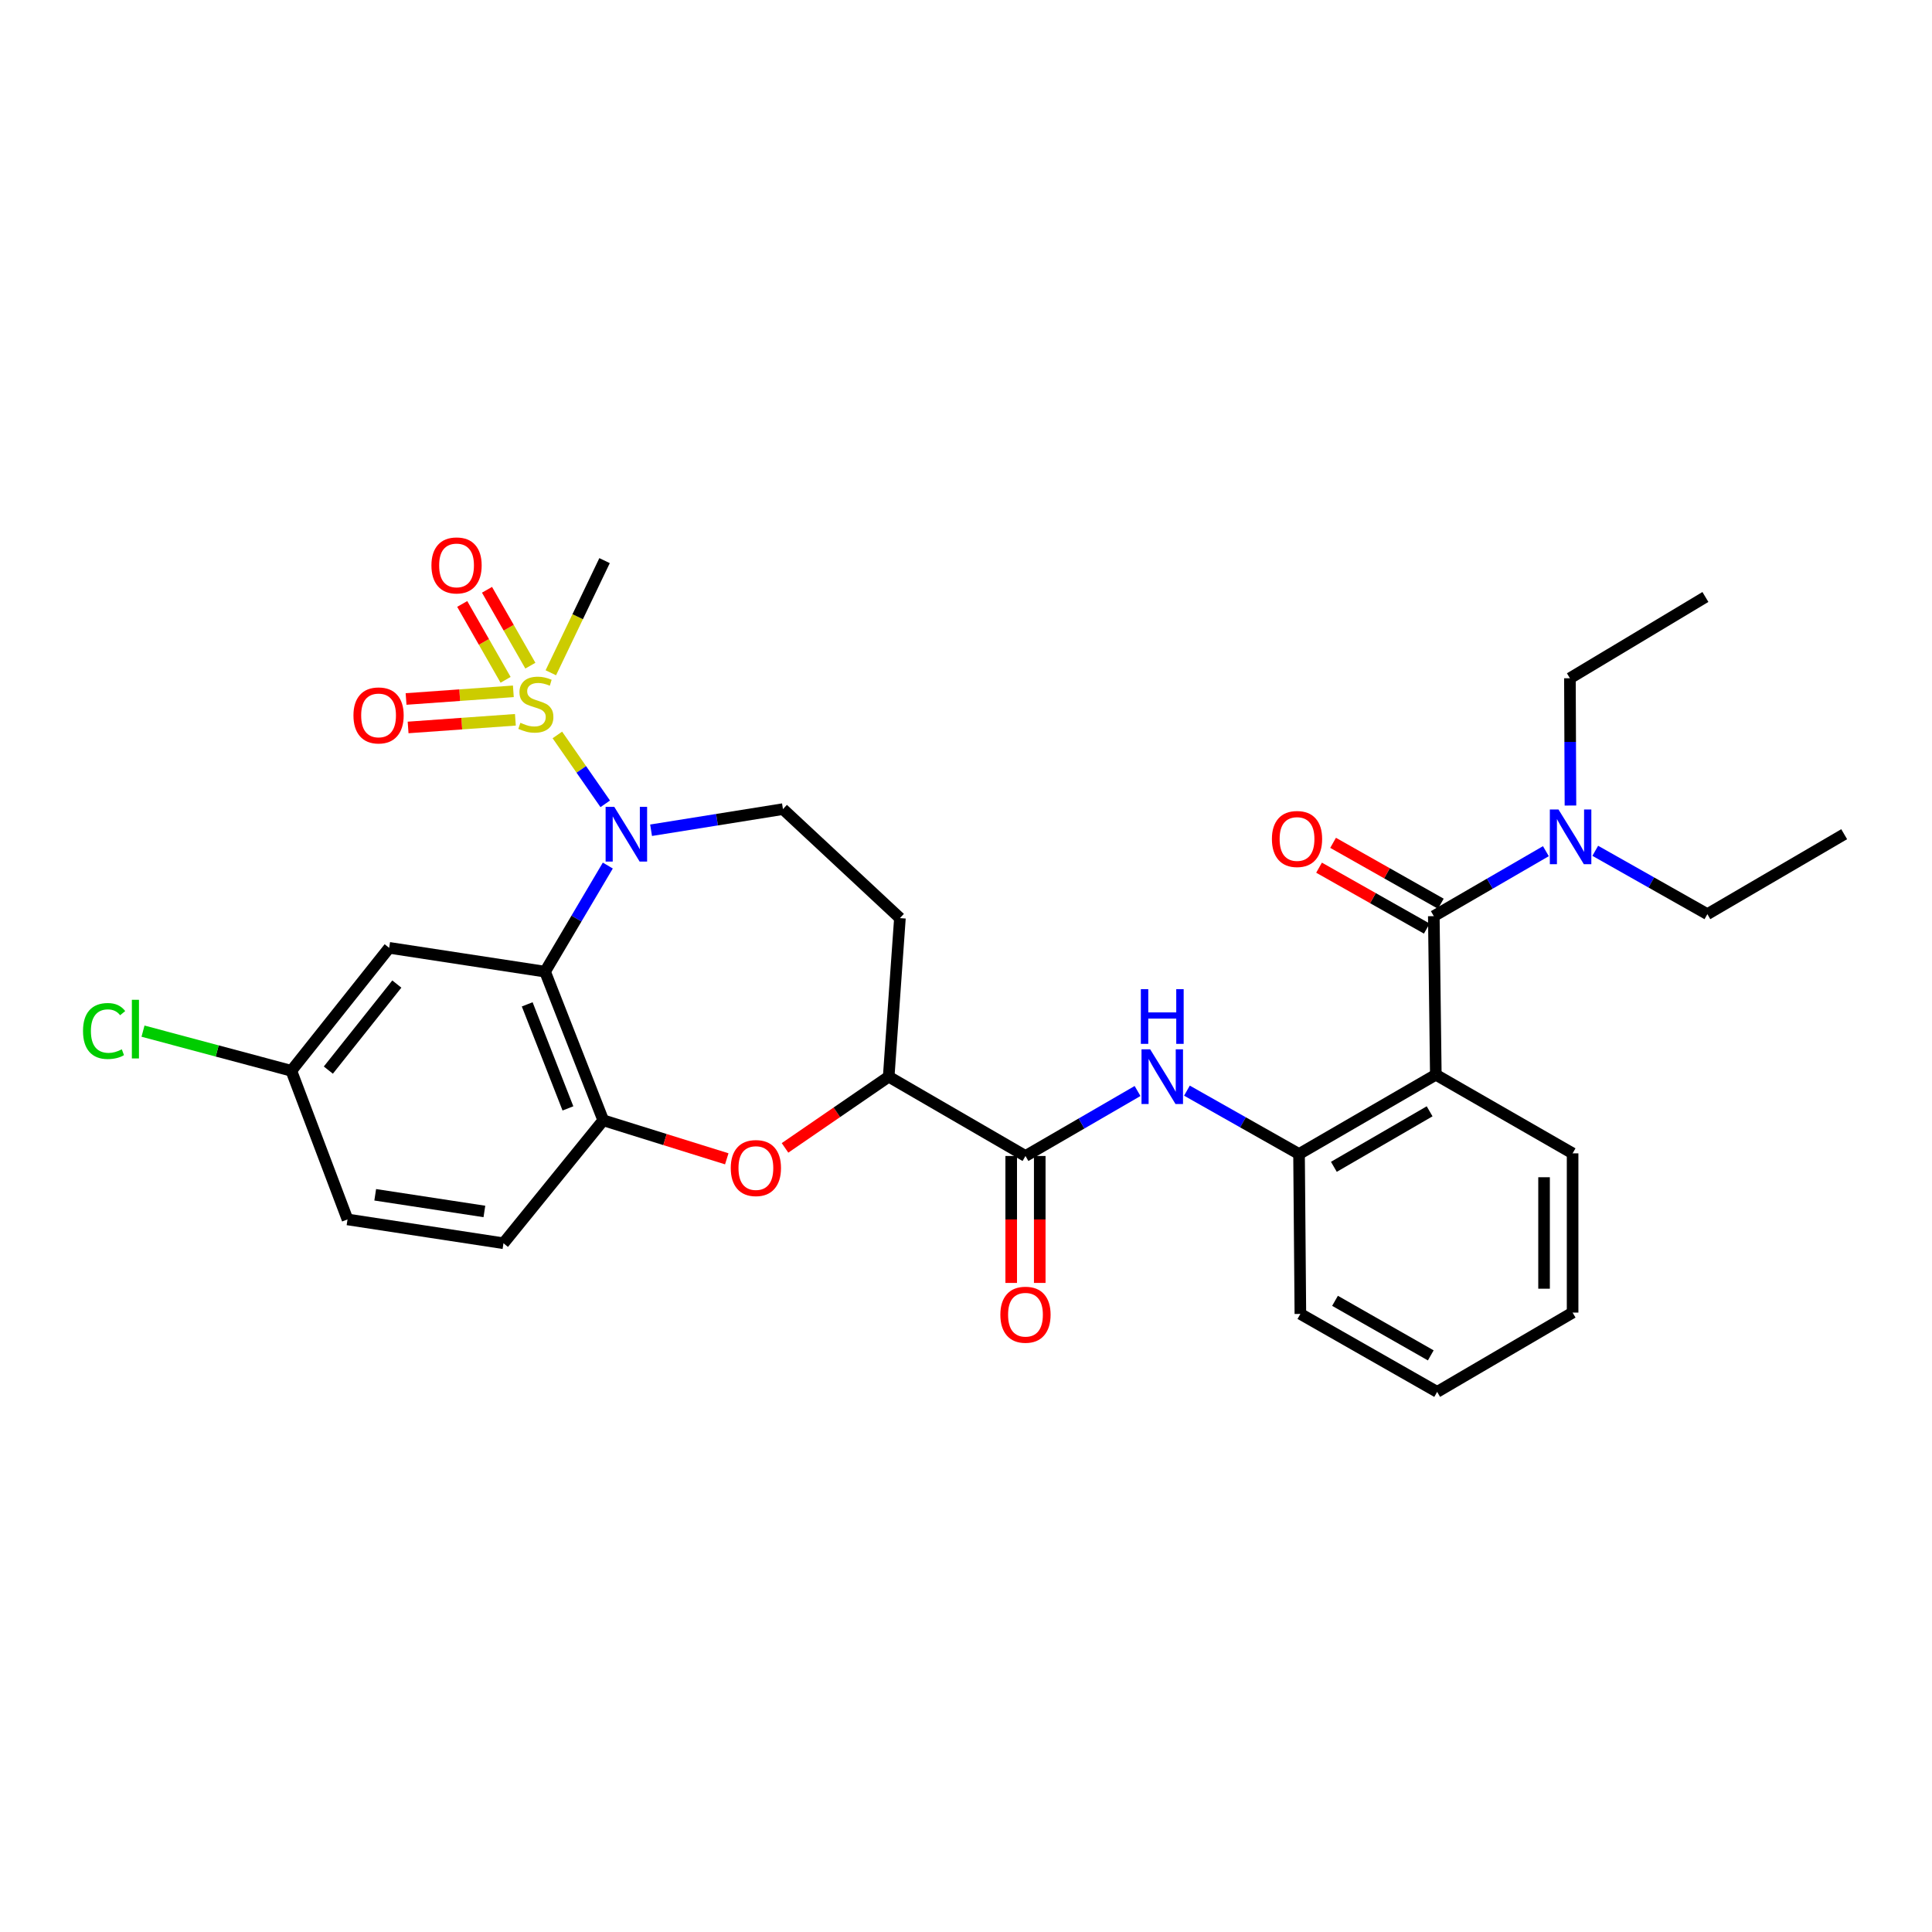 <?xml version='1.0' encoding='iso-8859-1'?>
<svg version='1.1' baseProfile='full'
              xmlns='http://www.w3.org/2000/svg'
                      xmlns:rdkit='http://www.rdkit.org/xml'
                      xmlns:xlink='http://www.w3.org/1999/xlink'
                  xml:space='preserve'
width='1000px' height='1000px' viewBox='0 0 1000 1000'>
<!-- END OF HEADER -->
<rect style='opacity:1.0;fill:#FFFFFF;stroke:none' width='1000' height='1000' x='0' y='0'> </rect>
<path class='bond-0' d='M 288.487,380.411 L 300.879,398.235' style='fill:none;fill-rule:evenodd;stroke:#CCCC00;stroke-width:6px;stroke-linecap:butt;stroke-linejoin:miter;stroke-opacity:1' />
<path class='bond-0' d='M 300.879,398.235 L 313.271,416.059' style='fill:none;fill-rule:evenodd;stroke:#0000FF;stroke-width:6px;stroke-linecap:butt;stroke-linejoin:miter;stroke-opacity:1' />
<path class='bond-12' d='M 265.708,357.827 L 237.944,359.812' style='fill:none;fill-rule:evenodd;stroke:#CCCC00;stroke-width:6px;stroke-linecap:butt;stroke-linejoin:miter;stroke-opacity:1' />
<path class='bond-12' d='M 237.944,359.812 L 210.18,361.796' style='fill:none;fill-rule:evenodd;stroke:#FF0000;stroke-width:6px;stroke-linecap:butt;stroke-linejoin:miter;stroke-opacity:1' />
<path class='bond-12' d='M 266.761,372.563 L 238.997,374.548' style='fill:none;fill-rule:evenodd;stroke:#CCCC00;stroke-width:6px;stroke-linecap:butt;stroke-linejoin:miter;stroke-opacity:1' />
<path class='bond-12' d='M 238.997,374.548 L 211.233,376.532' style='fill:none;fill-rule:evenodd;stroke:#FF0000;stroke-width:6px;stroke-linecap:butt;stroke-linejoin:miter;stroke-opacity:1' />
<path class='bond-13' d='M 274.517,344.547 L 263.295,324.91' style='fill:none;fill-rule:evenodd;stroke:#CCCC00;stroke-width:6px;stroke-linecap:butt;stroke-linejoin:miter;stroke-opacity:1' />
<path class='bond-13' d='M 263.295,324.91 L 252.073,305.273' style='fill:none;fill-rule:evenodd;stroke:#FF0000;stroke-width:6px;stroke-linecap:butt;stroke-linejoin:miter;stroke-opacity:1' />
<path class='bond-13' d='M 261.69,351.877 L 250.468,332.24' style='fill:none;fill-rule:evenodd;stroke:#CCCC00;stroke-width:6px;stroke-linecap:butt;stroke-linejoin:miter;stroke-opacity:1' />
<path class='bond-13' d='M 250.468,332.24 L 239.246,312.604' style='fill:none;fill-rule:evenodd;stroke:#FF0000;stroke-width:6px;stroke-linecap:butt;stroke-linejoin:miter;stroke-opacity:1' />
<path class='bond-20' d='M 285.106,348.223 L 299.012,319.201' style='fill:none;fill-rule:evenodd;stroke:#CCCC00;stroke-width:6px;stroke-linecap:butt;stroke-linejoin:miter;stroke-opacity:1' />
<path class='bond-20' d='M 299.012,319.201 L 312.918,290.18' style='fill:none;fill-rule:evenodd;stroke:#000000;stroke-width:6px;stroke-linecap:butt;stroke-linejoin:miter;stroke-opacity:1' />
<path class='bond-1' d='M 314.605,448.01 L 298.364,475.468' style='fill:none;fill-rule:evenodd;stroke:#0000FF;stroke-width:6px;stroke-linecap:butt;stroke-linejoin:miter;stroke-opacity:1' />
<path class='bond-1' d='M 298.364,475.468 L 282.123,502.926' style='fill:none;fill-rule:evenodd;stroke:#000000;stroke-width:6px;stroke-linecap:butt;stroke-linejoin:miter;stroke-opacity:1' />
<path class='bond-10' d='M 336.995,429.734 L 371.128,424.267' style='fill:none;fill-rule:evenodd;stroke:#0000FF;stroke-width:6px;stroke-linecap:butt;stroke-linejoin:miter;stroke-opacity:1' />
<path class='bond-10' d='M 371.128,424.267 L 405.26,418.799' style='fill:none;fill-rule:evenodd;stroke:#000000;stroke-width:6px;stroke-linecap:butt;stroke-linejoin:miter;stroke-opacity:1' />
<path class='bond-4' d='M 282.123,502.926 L 312.237,579.863' style='fill:none;fill-rule:evenodd;stroke:#000000;stroke-width:6px;stroke-linecap:butt;stroke-linejoin:miter;stroke-opacity:1' />
<path class='bond-4' d='M 272.883,519.851 L 293.962,573.707' style='fill:none;fill-rule:evenodd;stroke:#000000;stroke-width:6px;stroke-linecap:butt;stroke-linejoin:miter;stroke-opacity:1' />
<path class='bond-11' d='M 282.123,502.926 L 201.436,490.598' style='fill:none;fill-rule:evenodd;stroke:#000000;stroke-width:6px;stroke-linecap:butt;stroke-linejoin:miter;stroke-opacity:1' />
<path class='bond-2' d='M 743.178,556.275 L 672.381,597.32' style='fill:none;fill-rule:evenodd;stroke:#000000;stroke-width:6px;stroke-linecap:butt;stroke-linejoin:miter;stroke-opacity:1' />
<path class='bond-2' d='M 739.968,575.212 L 690.41,603.944' style='fill:none;fill-rule:evenodd;stroke:#000000;stroke-width:6px;stroke-linecap:butt;stroke-linejoin:miter;stroke-opacity:1' />
<path class='bond-3' d='M 743.178,556.275 L 742.136,474.2' style='fill:none;fill-rule:evenodd;stroke:#000000;stroke-width:6px;stroke-linecap:butt;stroke-linejoin:miter;stroke-opacity:1' />
<path class='bond-21' d='M 743.178,556.275 L 813.976,596.975' style='fill:none;fill-rule:evenodd;stroke:#000000;stroke-width:6px;stroke-linecap:butt;stroke-linejoin:miter;stroke-opacity:1' />
<path class='bond-15' d='M 742.136,474.2 L 771.142,457.383' style='fill:none;fill-rule:evenodd;stroke:#000000;stroke-width:6px;stroke-linecap:butt;stroke-linejoin:miter;stroke-opacity:1' />
<path class='bond-15' d='M 771.142,457.383 L 800.148,440.567' style='fill:none;fill-rule:evenodd;stroke:#0000FF;stroke-width:6px;stroke-linecap:butt;stroke-linejoin:miter;stroke-opacity:1' />
<path class='bond-16' d='M 745.771,467.769 L 717.889,452.008' style='fill:none;fill-rule:evenodd;stroke:#000000;stroke-width:6px;stroke-linecap:butt;stroke-linejoin:miter;stroke-opacity:1' />
<path class='bond-16' d='M 717.889,452.008 L 690.006,436.247' style='fill:none;fill-rule:evenodd;stroke:#FF0000;stroke-width:6px;stroke-linecap:butt;stroke-linejoin:miter;stroke-opacity:1' />
<path class='bond-16' d='M 738.501,480.63 L 710.619,464.869' style='fill:none;fill-rule:evenodd;stroke:#000000;stroke-width:6px;stroke-linecap:butt;stroke-linejoin:miter;stroke-opacity:1' />
<path class='bond-16' d='M 710.619,464.869 L 682.737,449.108' style='fill:none;fill-rule:evenodd;stroke:#FF0000;stroke-width:6px;stroke-linecap:butt;stroke-linejoin:miter;stroke-opacity:1' />
<path class='bond-5' d='M 312.237,579.863 L 344.205,589.833' style='fill:none;fill-rule:evenodd;stroke:#000000;stroke-width:6px;stroke-linecap:butt;stroke-linejoin:miter;stroke-opacity:1' />
<path class='bond-5' d='M 344.205,589.833 L 376.173,599.802' style='fill:none;fill-rule:evenodd;stroke:#FF0000;stroke-width:6px;stroke-linecap:butt;stroke-linejoin:miter;stroke-opacity:1' />
<path class='bond-18' d='M 312.237,579.863 L 260.595,643.504' style='fill:none;fill-rule:evenodd;stroke:#000000;stroke-width:6px;stroke-linecap:butt;stroke-linejoin:miter;stroke-opacity:1' />
<path class='bond-31' d='M 406.327,594.143 L 433.157,575.717' style='fill:none;fill-rule:evenodd;stroke:#FF0000;stroke-width:6px;stroke-linecap:butt;stroke-linejoin:miter;stroke-opacity:1' />
<path class='bond-31' d='M 433.157,575.717 L 459.988,557.292' style='fill:none;fill-rule:evenodd;stroke:#000000;stroke-width:6px;stroke-linecap:butt;stroke-linejoin:miter;stroke-opacity:1' />
<path class='bond-6' d='M 530.785,598.338 L 459.988,557.292' style='fill:none;fill-rule:evenodd;stroke:#000000;stroke-width:6px;stroke-linecap:butt;stroke-linejoin:miter;stroke-opacity:1' />
<path class='bond-7' d='M 530.785,598.338 L 559.791,581.521' style='fill:none;fill-rule:evenodd;stroke:#000000;stroke-width:6px;stroke-linecap:butt;stroke-linejoin:miter;stroke-opacity:1' />
<path class='bond-7' d='M 559.791,581.521 L 588.797,564.705' style='fill:none;fill-rule:evenodd;stroke:#0000FF;stroke-width:6px;stroke-linecap:butt;stroke-linejoin:miter;stroke-opacity:1' />
<path class='bond-17' d='M 523.399,598.338 L 523.399,631.189' style='fill:none;fill-rule:evenodd;stroke:#000000;stroke-width:6px;stroke-linecap:butt;stroke-linejoin:miter;stroke-opacity:1' />
<path class='bond-17' d='M 523.399,631.189 L 523.399,664.041' style='fill:none;fill-rule:evenodd;stroke:#FF0000;stroke-width:6px;stroke-linecap:butt;stroke-linejoin:miter;stroke-opacity:1' />
<path class='bond-17' d='M 538.172,598.338 L 538.172,631.189' style='fill:none;fill-rule:evenodd;stroke:#000000;stroke-width:6px;stroke-linecap:butt;stroke-linejoin:miter;stroke-opacity:1' />
<path class='bond-17' d='M 538.172,631.189 L 538.172,664.041' style='fill:none;fill-rule:evenodd;stroke:#FF0000;stroke-width:6px;stroke-linecap:butt;stroke-linejoin:miter;stroke-opacity:1' />
<path class='bond-8' d='M 614.356,564.514 L 643.368,580.917' style='fill:none;fill-rule:evenodd;stroke:#0000FF;stroke-width:6px;stroke-linecap:butt;stroke-linejoin:miter;stroke-opacity:1' />
<path class='bond-8' d='M 643.368,580.917 L 672.381,597.32' style='fill:none;fill-rule:evenodd;stroke:#000000;stroke-width:6px;stroke-linecap:butt;stroke-linejoin:miter;stroke-opacity:1' />
<path class='bond-24' d='M 672.381,597.32 L 673.07,680.084' style='fill:none;fill-rule:evenodd;stroke:#000000;stroke-width:6px;stroke-linecap:butt;stroke-linejoin:miter;stroke-opacity:1' />
<path class='bond-9' d='M 459.988,557.292 L 465.798,475.218' style='fill:none;fill-rule:evenodd;stroke:#000000;stroke-width:6px;stroke-linecap:butt;stroke-linejoin:miter;stroke-opacity:1' />
<path class='bond-14' d='M 405.26,418.799 L 465.798,475.218' style='fill:none;fill-rule:evenodd;stroke:#000000;stroke-width:6px;stroke-linecap:butt;stroke-linejoin:miter;stroke-opacity:1' />
<path class='bond-19' d='M 201.436,490.598 L 150.796,554.231' style='fill:none;fill-rule:evenodd;stroke:#000000;stroke-width:6px;stroke-linecap:butt;stroke-linejoin:miter;stroke-opacity:1' />
<path class='bond-19' d='M 205.399,509.343 L 169.951,553.885' style='fill:none;fill-rule:evenodd;stroke:#000000;stroke-width:6px;stroke-linecap:butt;stroke-linejoin:miter;stroke-opacity:1' />
<path class='bond-25' d='M 812.866,416.942 L 812.727,384.002' style='fill:none;fill-rule:evenodd;stroke:#0000FF;stroke-width:6px;stroke-linecap:butt;stroke-linejoin:miter;stroke-opacity:1' />
<path class='bond-25' d='M 812.727,384.002 L 812.589,351.063' style='fill:none;fill-rule:evenodd;stroke:#000000;stroke-width:6px;stroke-linecap:butt;stroke-linejoin:miter;stroke-opacity:1' />
<path class='bond-26' d='M 825.707,440.373 L 854.719,456.769' style='fill:none;fill-rule:evenodd;stroke:#0000FF;stroke-width:6px;stroke-linecap:butt;stroke-linejoin:miter;stroke-opacity:1' />
<path class='bond-26' d='M 854.719,456.769 L 883.731,473.166' style='fill:none;fill-rule:evenodd;stroke:#000000;stroke-width:6px;stroke-linecap:butt;stroke-linejoin:miter;stroke-opacity:1' />
<path class='bond-32' d='M 260.595,643.504 L 179.875,631.176' style='fill:none;fill-rule:evenodd;stroke:#000000;stroke-width:6px;stroke-linecap:butt;stroke-linejoin:miter;stroke-opacity:1' />
<path class='bond-32' d='M 250.717,627.05 L 194.213,618.421' style='fill:none;fill-rule:evenodd;stroke:#000000;stroke-width:6px;stroke-linecap:butt;stroke-linejoin:miter;stroke-opacity:1' />
<path class='bond-22' d='M 150.796,554.231 L 179.875,631.176' style='fill:none;fill-rule:evenodd;stroke:#000000;stroke-width:6px;stroke-linecap:butt;stroke-linejoin:miter;stroke-opacity:1' />
<path class='bond-23' d='M 150.796,554.231 L 112.408,543.975' style='fill:none;fill-rule:evenodd;stroke:#000000;stroke-width:6px;stroke-linecap:butt;stroke-linejoin:miter;stroke-opacity:1' />
<path class='bond-23' d='M 112.408,543.975 L 74.02,533.719' style='fill:none;fill-rule:evenodd;stroke:#00CC00;stroke-width:6px;stroke-linecap:butt;stroke-linejoin:miter;stroke-opacity:1' />
<path class='bond-33' d='M 813.976,596.975 L 813.976,679.395' style='fill:none;fill-rule:evenodd;stroke:#000000;stroke-width:6px;stroke-linecap:butt;stroke-linejoin:miter;stroke-opacity:1' />
<path class='bond-33' d='M 799.203,609.338 L 799.203,667.032' style='fill:none;fill-rule:evenodd;stroke:#000000;stroke-width:6px;stroke-linecap:butt;stroke-linejoin:miter;stroke-opacity:1' />
<path class='bond-30' d='M 673.07,680.084 L 743.868,720.432' style='fill:none;fill-rule:evenodd;stroke:#000000;stroke-width:6px;stroke-linecap:butt;stroke-linejoin:miter;stroke-opacity:1' />
<path class='bond-30' d='M 691.005,673.301 L 740.563,701.545' style='fill:none;fill-rule:evenodd;stroke:#000000;stroke-width:6px;stroke-linecap:butt;stroke-linejoin:miter;stroke-opacity:1' />
<path class='bond-28' d='M 812.589,351.063 L 882.714,309' style='fill:none;fill-rule:evenodd;stroke:#000000;stroke-width:6px;stroke-linecap:butt;stroke-linejoin:miter;stroke-opacity:1' />
<path class='bond-29' d='M 883.731,473.166 L 954.545,431.784' style='fill:none;fill-rule:evenodd;stroke:#000000;stroke-width:6px;stroke-linecap:butt;stroke-linejoin:miter;stroke-opacity:1' />
<path class='bond-27' d='M 813.976,679.395 L 743.868,720.432' style='fill:none;fill-rule:evenodd;stroke:#000000;stroke-width:6px;stroke-linecap:butt;stroke-linejoin:miter;stroke-opacity:1' />
<path  class='atom-0' d='M 269.355 374.12
Q 269.675 374.24, 270.995 374.8
Q 272.315 375.36, 273.755 375.72
Q 275.235 376.04, 276.675 376.04
Q 279.355 376.04, 280.915 374.76
Q 282.475 373.44, 282.475 371.16
Q 282.475 369.6, 281.675 368.64
Q 280.915 367.68, 279.715 367.16
Q 278.515 366.64, 276.515 366.04
Q 273.995 365.28, 272.475 364.56
Q 270.995 363.84, 269.915 362.32
Q 268.875 360.8, 268.875 358.24
Q 268.875 354.68, 271.275 352.48
Q 273.715 350.28, 278.515 350.28
Q 281.795 350.28, 285.515 351.84
L 284.595 354.92
Q 281.195 353.52, 278.635 353.52
Q 275.875 353.52, 274.355 354.68
Q 272.835 355.8, 272.875 357.76
Q 272.875 359.28, 273.635 360.2
Q 274.435 361.12, 275.555 361.64
Q 276.715 362.16, 278.635 362.76
Q 281.195 363.56, 282.715 364.36
Q 284.235 365.16, 285.315 366.8
Q 286.435 368.4, 286.435 371.16
Q 286.435 375.08, 283.795 377.2
Q 281.195 379.28, 276.835 379.28
Q 274.315 379.28, 272.395 378.72
Q 270.515 378.2, 268.275 377.28
L 269.355 374.12
' fill='#CCCC00'/>
<path  class='atom-1' d='M 317.943 417.624
L 327.223 432.624
Q 328.143 434.104, 329.623 436.784
Q 331.103 439.464, 331.183 439.624
L 331.183 417.624
L 334.943 417.624
L 334.943 445.944
L 331.063 445.944
L 321.103 429.544
Q 319.943 427.624, 318.703 425.424
Q 317.503 423.224, 317.143 422.544
L 317.143 445.944
L 313.463 445.944
L 313.463 417.624
L 317.943 417.624
' fill='#0000FF'/>
<path  class='atom-6' d='M 378.242 604.582
Q 378.242 597.782, 381.602 593.982
Q 384.962 590.182, 391.242 590.182
Q 397.522 590.182, 400.882 593.982
Q 404.242 597.782, 404.242 604.582
Q 404.242 611.462, 400.842 615.382
Q 397.442 619.262, 391.242 619.262
Q 385.002 619.262, 381.602 615.382
Q 378.242 611.502, 378.242 604.582
M 391.242 616.062
Q 395.562 616.062, 397.882 613.182
Q 400.242 610.262, 400.242 604.582
Q 400.242 599.022, 397.882 596.222
Q 395.562 593.382, 391.242 593.382
Q 386.922 593.382, 384.562 596.182
Q 382.242 598.982, 382.242 604.582
Q 382.242 610.302, 384.562 613.182
Q 386.922 616.062, 391.242 616.062
' fill='#FF0000'/>
<path  class='atom-8' d='M 595.323 543.132
L 604.603 558.132
Q 605.523 559.612, 607.003 562.292
Q 608.483 564.972, 608.563 565.132
L 608.563 543.132
L 612.323 543.132
L 612.323 571.452
L 608.443 571.452
L 598.483 555.052
Q 597.323 553.132, 596.083 550.932
Q 594.883 548.732, 594.523 548.052
L 594.523 571.452
L 590.843 571.452
L 590.843 543.132
L 595.323 543.132
' fill='#0000FF'/>
<path  class='atom-8' d='M 590.503 511.98
L 594.343 511.98
L 594.343 524.02
L 608.823 524.02
L 608.823 511.98
L 612.663 511.98
L 612.663 540.3
L 608.823 540.3
L 608.823 527.22
L 594.343 527.22
L 594.343 540.3
L 590.503 540.3
L 590.503 511.98
' fill='#0000FF'/>
<path  class='atom-13' d='M 182.945 370.299
Q 182.945 363.499, 186.305 359.699
Q 189.665 355.899, 195.945 355.899
Q 202.225 355.899, 205.585 359.699
Q 208.945 363.499, 208.945 370.299
Q 208.945 377.179, 205.545 381.099
Q 202.145 384.979, 195.945 384.979
Q 189.705 384.979, 186.305 381.099
Q 182.945 377.219, 182.945 370.299
M 195.945 381.779
Q 200.265 381.779, 202.585 378.899
Q 204.945 375.979, 204.945 370.299
Q 204.945 364.739, 202.585 361.939
Q 200.265 359.099, 195.945 359.099
Q 191.625 359.099, 189.265 361.899
Q 186.945 364.699, 186.945 370.299
Q 186.945 376.019, 189.265 378.899
Q 191.625 381.779, 195.945 381.779
' fill='#FF0000'/>
<path  class='atom-14' d='M 223.309 292.657
Q 223.309 285.857, 226.669 282.057
Q 230.029 278.257, 236.309 278.257
Q 242.589 278.257, 245.949 282.057
Q 249.309 285.857, 249.309 292.657
Q 249.309 299.537, 245.909 303.457
Q 242.509 307.337, 236.309 307.337
Q 230.069 307.337, 226.669 303.457
Q 223.309 299.577, 223.309 292.657
M 236.309 304.137
Q 240.629 304.137, 242.949 301.257
Q 245.309 298.337, 245.309 292.657
Q 245.309 287.097, 242.949 284.297
Q 240.629 281.457, 236.309 281.457
Q 231.989 281.457, 229.629 284.257
Q 227.309 287.057, 227.309 292.657
Q 227.309 298.377, 229.629 301.257
Q 231.989 304.137, 236.309 304.137
' fill='#FF0000'/>
<path  class='atom-16' d='M 806.674 418.994
L 815.954 433.994
Q 816.874 435.474, 818.354 438.154
Q 819.834 440.834, 819.914 440.994
L 819.914 418.994
L 823.674 418.994
L 823.674 447.314
L 819.794 447.314
L 809.834 430.914
Q 808.674 428.994, 807.434 426.794
Q 806.234 424.594, 805.874 423.914
L 805.874 447.314
L 802.194 447.314
L 802.194 418.994
L 806.674 418.994
' fill='#0000FF'/>
<path  class='atom-17' d='M 658.338 434.26
Q 658.338 427.46, 661.698 423.66
Q 665.058 419.86, 671.338 419.86
Q 677.618 419.86, 680.978 423.66
Q 684.338 427.46, 684.338 434.26
Q 684.338 441.14, 680.938 445.06
Q 677.538 448.94, 671.338 448.94
Q 665.098 448.94, 661.698 445.06
Q 658.338 441.18, 658.338 434.26
M 671.338 445.74
Q 675.658 445.74, 677.978 442.86
Q 680.338 439.94, 680.338 434.26
Q 680.338 428.7, 677.978 425.9
Q 675.658 423.06, 671.338 423.06
Q 667.018 423.06, 664.658 425.86
Q 662.338 428.66, 662.338 434.26
Q 662.338 439.98, 664.658 442.86
Q 667.018 445.74, 671.338 445.74
' fill='#FF0000'/>
<path  class='atom-18' d='M 517.785 680.493
Q 517.785 673.693, 521.145 669.893
Q 524.505 666.093, 530.785 666.093
Q 537.065 666.093, 540.425 669.893
Q 543.785 673.693, 543.785 680.493
Q 543.785 687.373, 540.385 691.293
Q 536.985 695.173, 530.785 695.173
Q 524.545 695.173, 521.145 691.293
Q 517.785 687.413, 517.785 680.493
M 530.785 691.973
Q 535.105 691.973, 537.425 689.093
Q 539.785 686.173, 539.785 680.493
Q 539.785 674.933, 537.425 672.133
Q 535.105 669.293, 530.785 669.293
Q 526.465 669.293, 524.105 672.093
Q 521.785 674.893, 521.785 680.493
Q 521.785 686.213, 524.105 689.093
Q 526.465 691.973, 530.785 691.973
' fill='#FF0000'/>
<path  class='atom-24' d='M 42.971 533.65
Q 42.971 526.61, 46.251 522.93
Q 49.571 519.21, 55.851 519.21
Q 61.691 519.21, 64.811 523.33
L 62.171 525.49
Q 59.891 522.49, 55.851 522.49
Q 51.571 522.49, 49.291 525.37
Q 47.051 528.21, 47.051 533.65
Q 47.051 539.25, 49.371 542.13
Q 51.731 545.01, 56.291 545.01
Q 59.411 545.01, 63.051 543.13
L 64.171 546.13
Q 62.691 547.09, 60.451 547.65
Q 58.211 548.21, 55.731 548.21
Q 49.571 548.21, 46.251 544.45
Q 42.971 540.69, 42.971 533.65
' fill='#00CC00'/>
<path  class='atom-24' d='M 68.251 517.49
L 71.931 517.49
L 71.931 547.85
L 68.251 547.85
L 68.251 517.49
' fill='#00CC00'/>
</svg>
